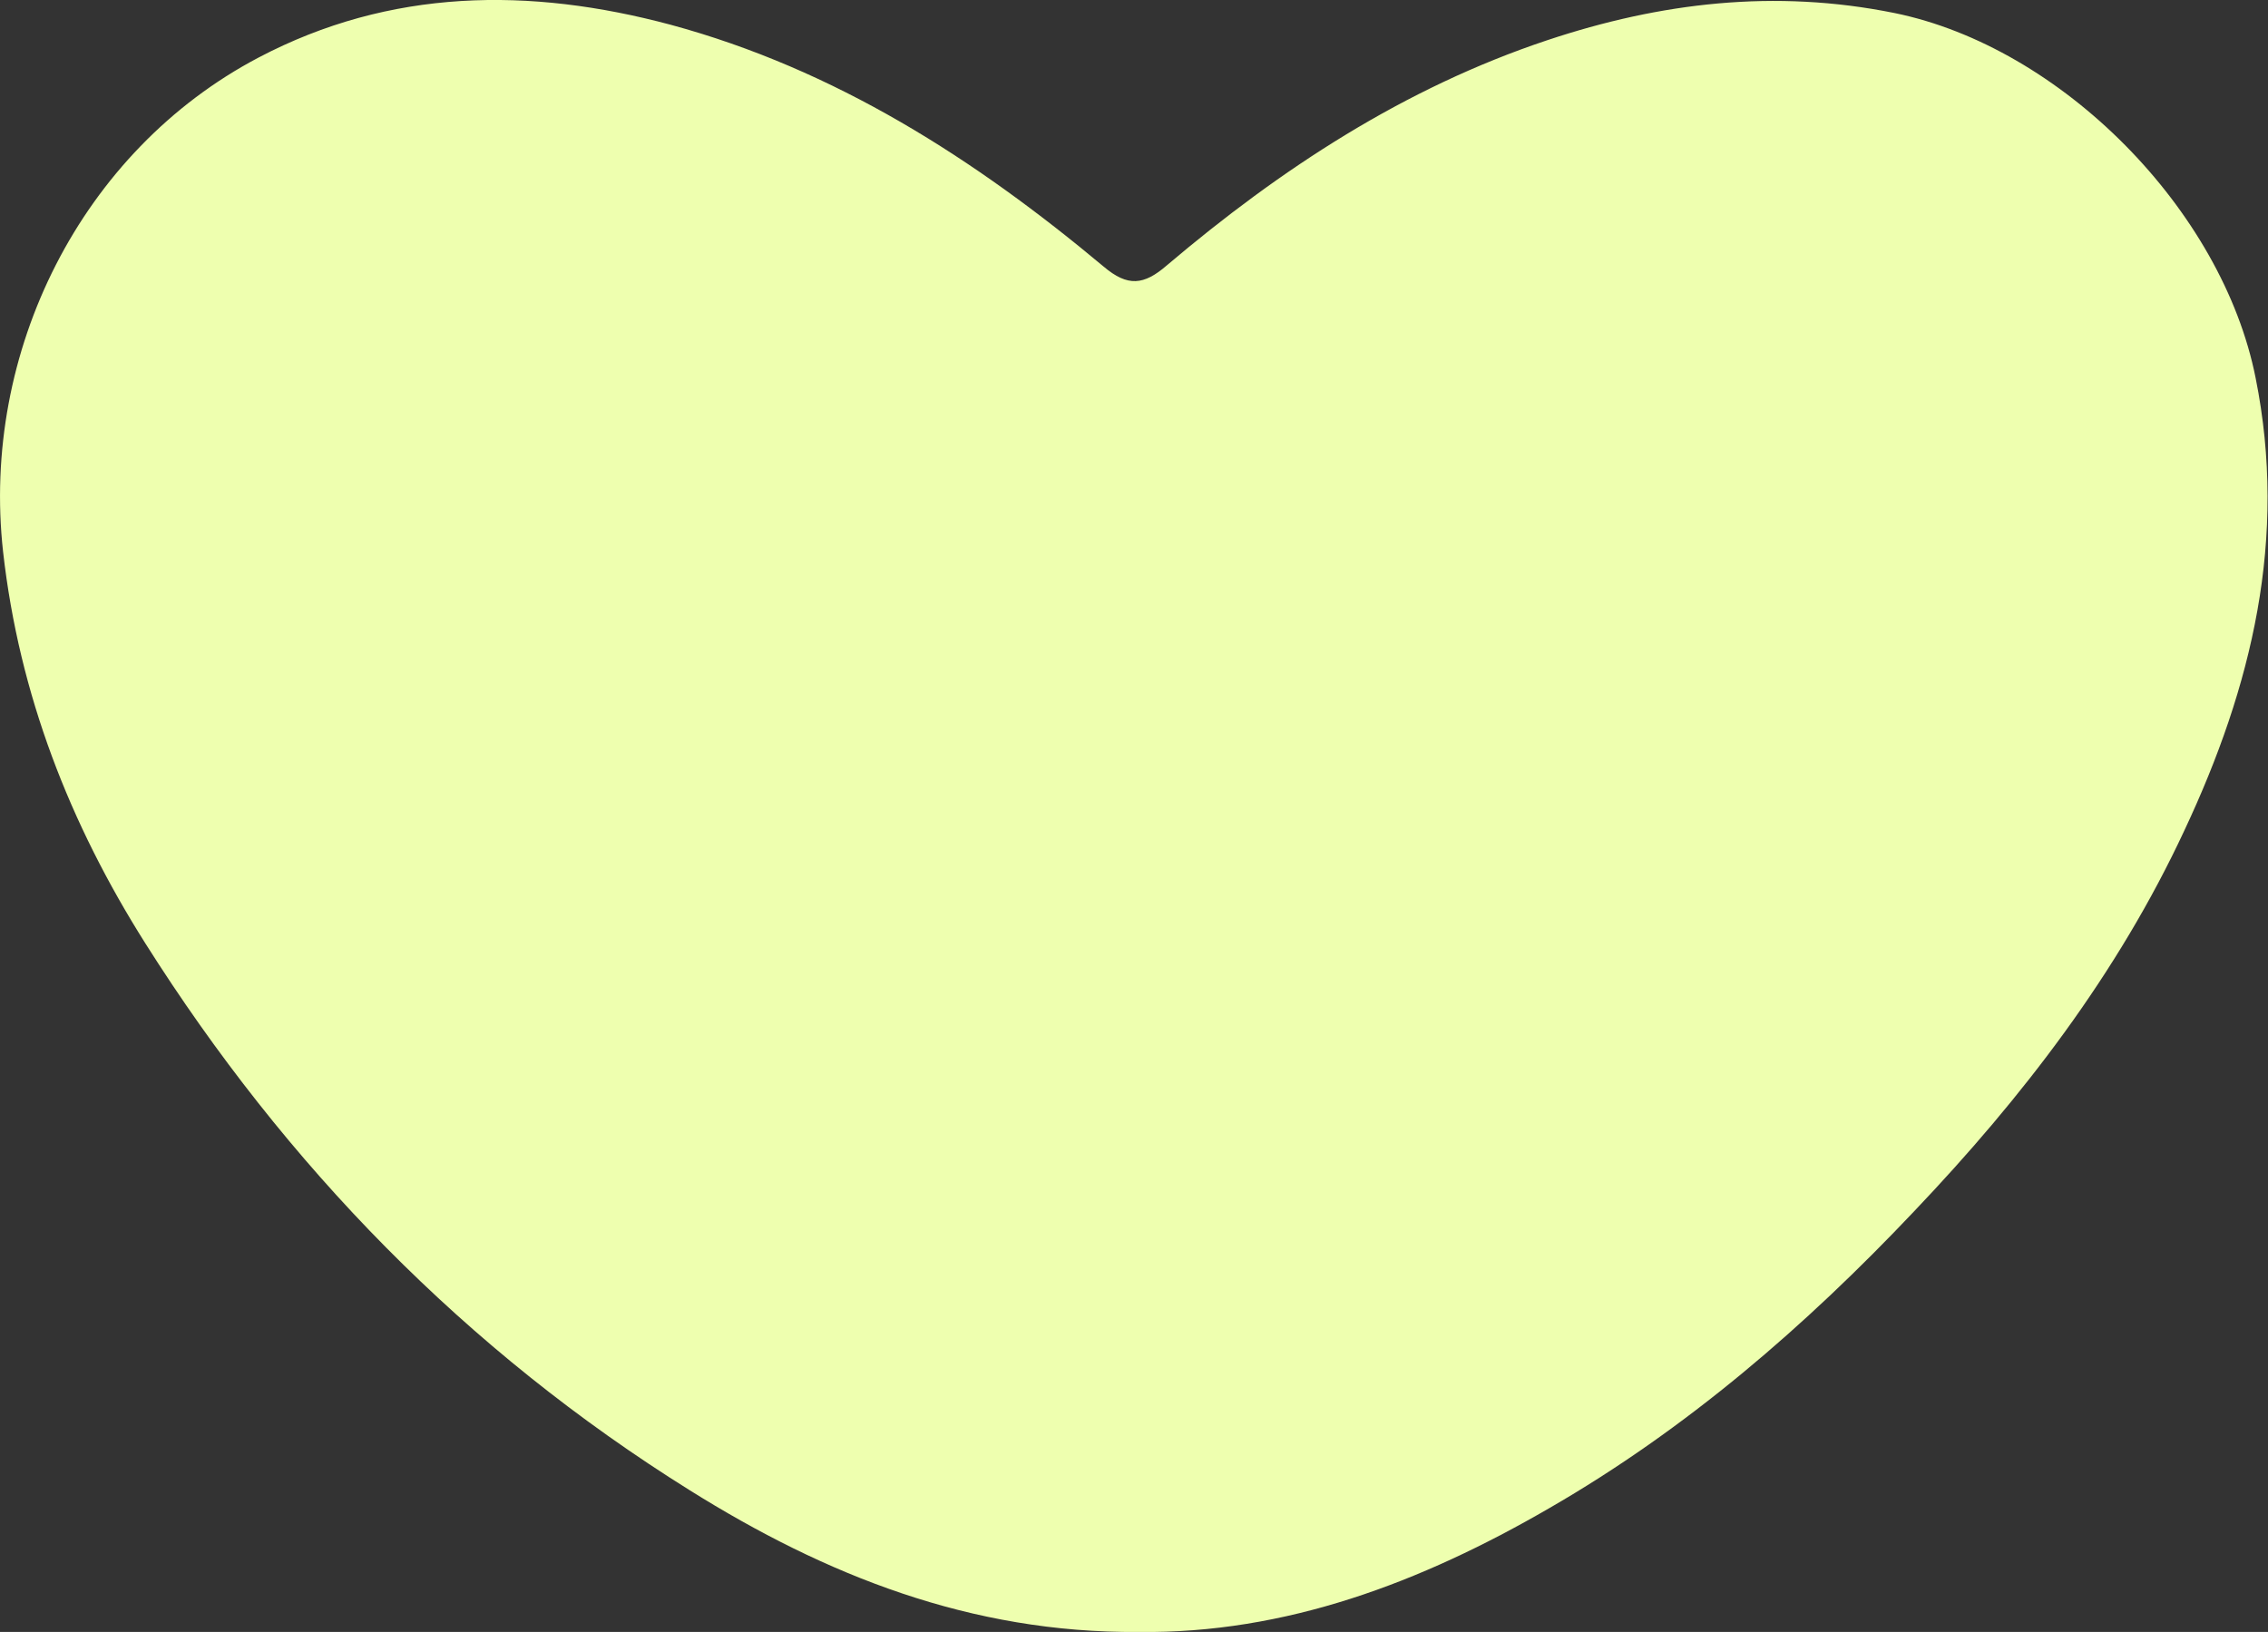 <?xml version="1.0" encoding="utf-8"?>
<!-- Generator: Adobe Illustrator 28.0.0, SVG Export Plug-In . SVG Version: 6.00 Build 0)  -->
<svg version="1.1" id="Layer_1" xmlns="http://www.w3.org/2000/svg" xmlns:xlink="http://www.w3.org/1999/xlink" x="0px" y="0px"
	 viewBox="0 0 366.6 263.8" style="enable-background:new 0 0 366.6 263.8;" xml:space="preserve">
<rect x="0" y="0" width="366.6" height="263.8" fill="#333333" stroke="none"/>
<style type="text/css">
	.st0{fill:#EEFFAF;}
</style>
<path class="st0" d="M184,263.8c-27.1,0.2-50.6-9.2-72.5-22.9c-36.2-22.6-65.3-52.5-88-88.4c-12.2-19.3-20.4-40.2-23-63.3
	C-3.1,56.9,13.1,24.4,41.8,9.3C63.1-1.9,85.6-2.1,108.4,4c26.6,7.2,49.2,21.7,70,39.1c3.9,3.3,6.5,3,10.2-0.2
	c18.4-15.6,38.4-28.7,61.5-36.4c18.3-6.1,36.8-8.3,56.1-4.4c27,5.5,53,31.8,58.4,59c5.2,25.9-0.6,49.9-11.5,73.1
	c-10.8,23.2-26.2,43.2-43.7,61.6c-17.6,18.6-36.8,35.2-59,48C229.7,255.8,207.8,264.1,184,263.8z"/>
</svg>
